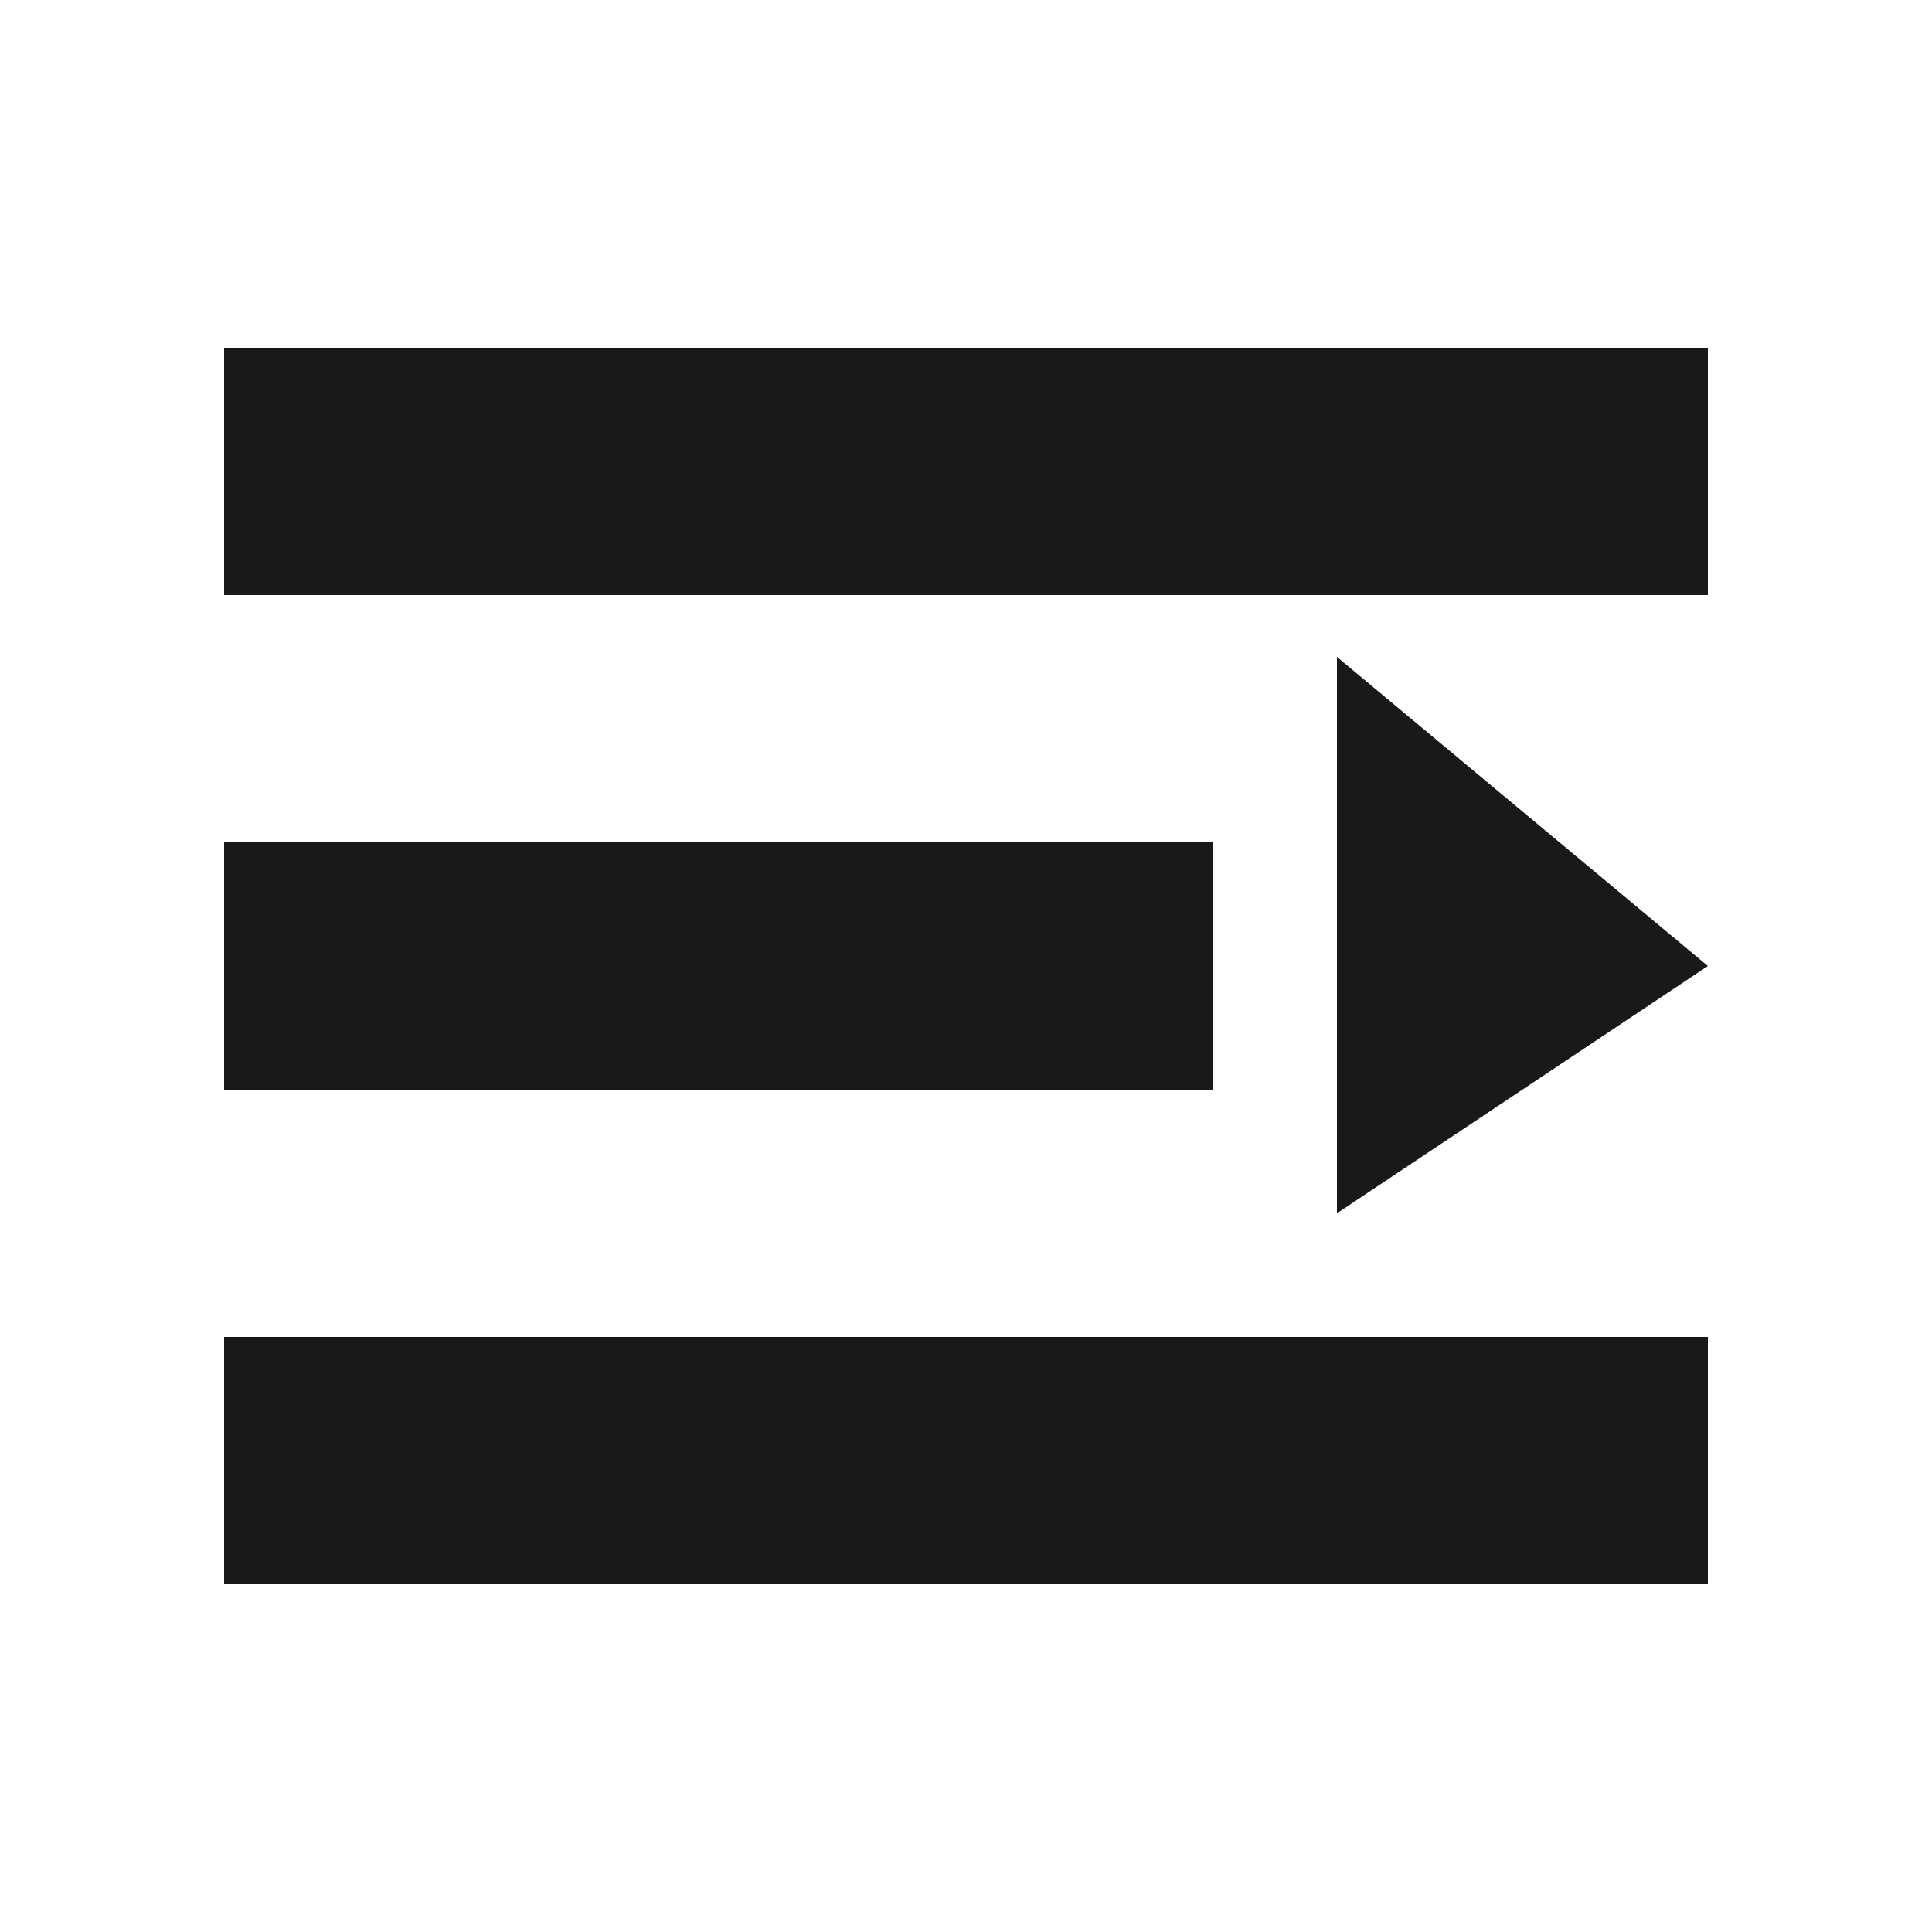 <?xml version="1.0" standalone="no"?><!DOCTYPE svg PUBLIC "-//W3C//DTD SVG 1.1//EN" "http://www.w3.org/Graphics/SVG/1.1/DTD/svg11.dtd"><svg t="1673861363017" class="icon" viewBox="0 0 1024 1024" version="1.1" xmlns="http://www.w3.org/2000/svg" p-id="9103" xmlns:xlink="http://www.w3.org/1999/xlink" width="200" height="200"><path d="M118.784 184.32h786.432v131.072H118.784V184.32z m0 262.144h524.288v131.072H118.784V446.464z m0 262.144h786.432v131.072H118.784V708.608z m589.824-360.448l196.608 163.84-196.608 131.072V348.16z" p-id="9104" fill="#191919"></path></svg>